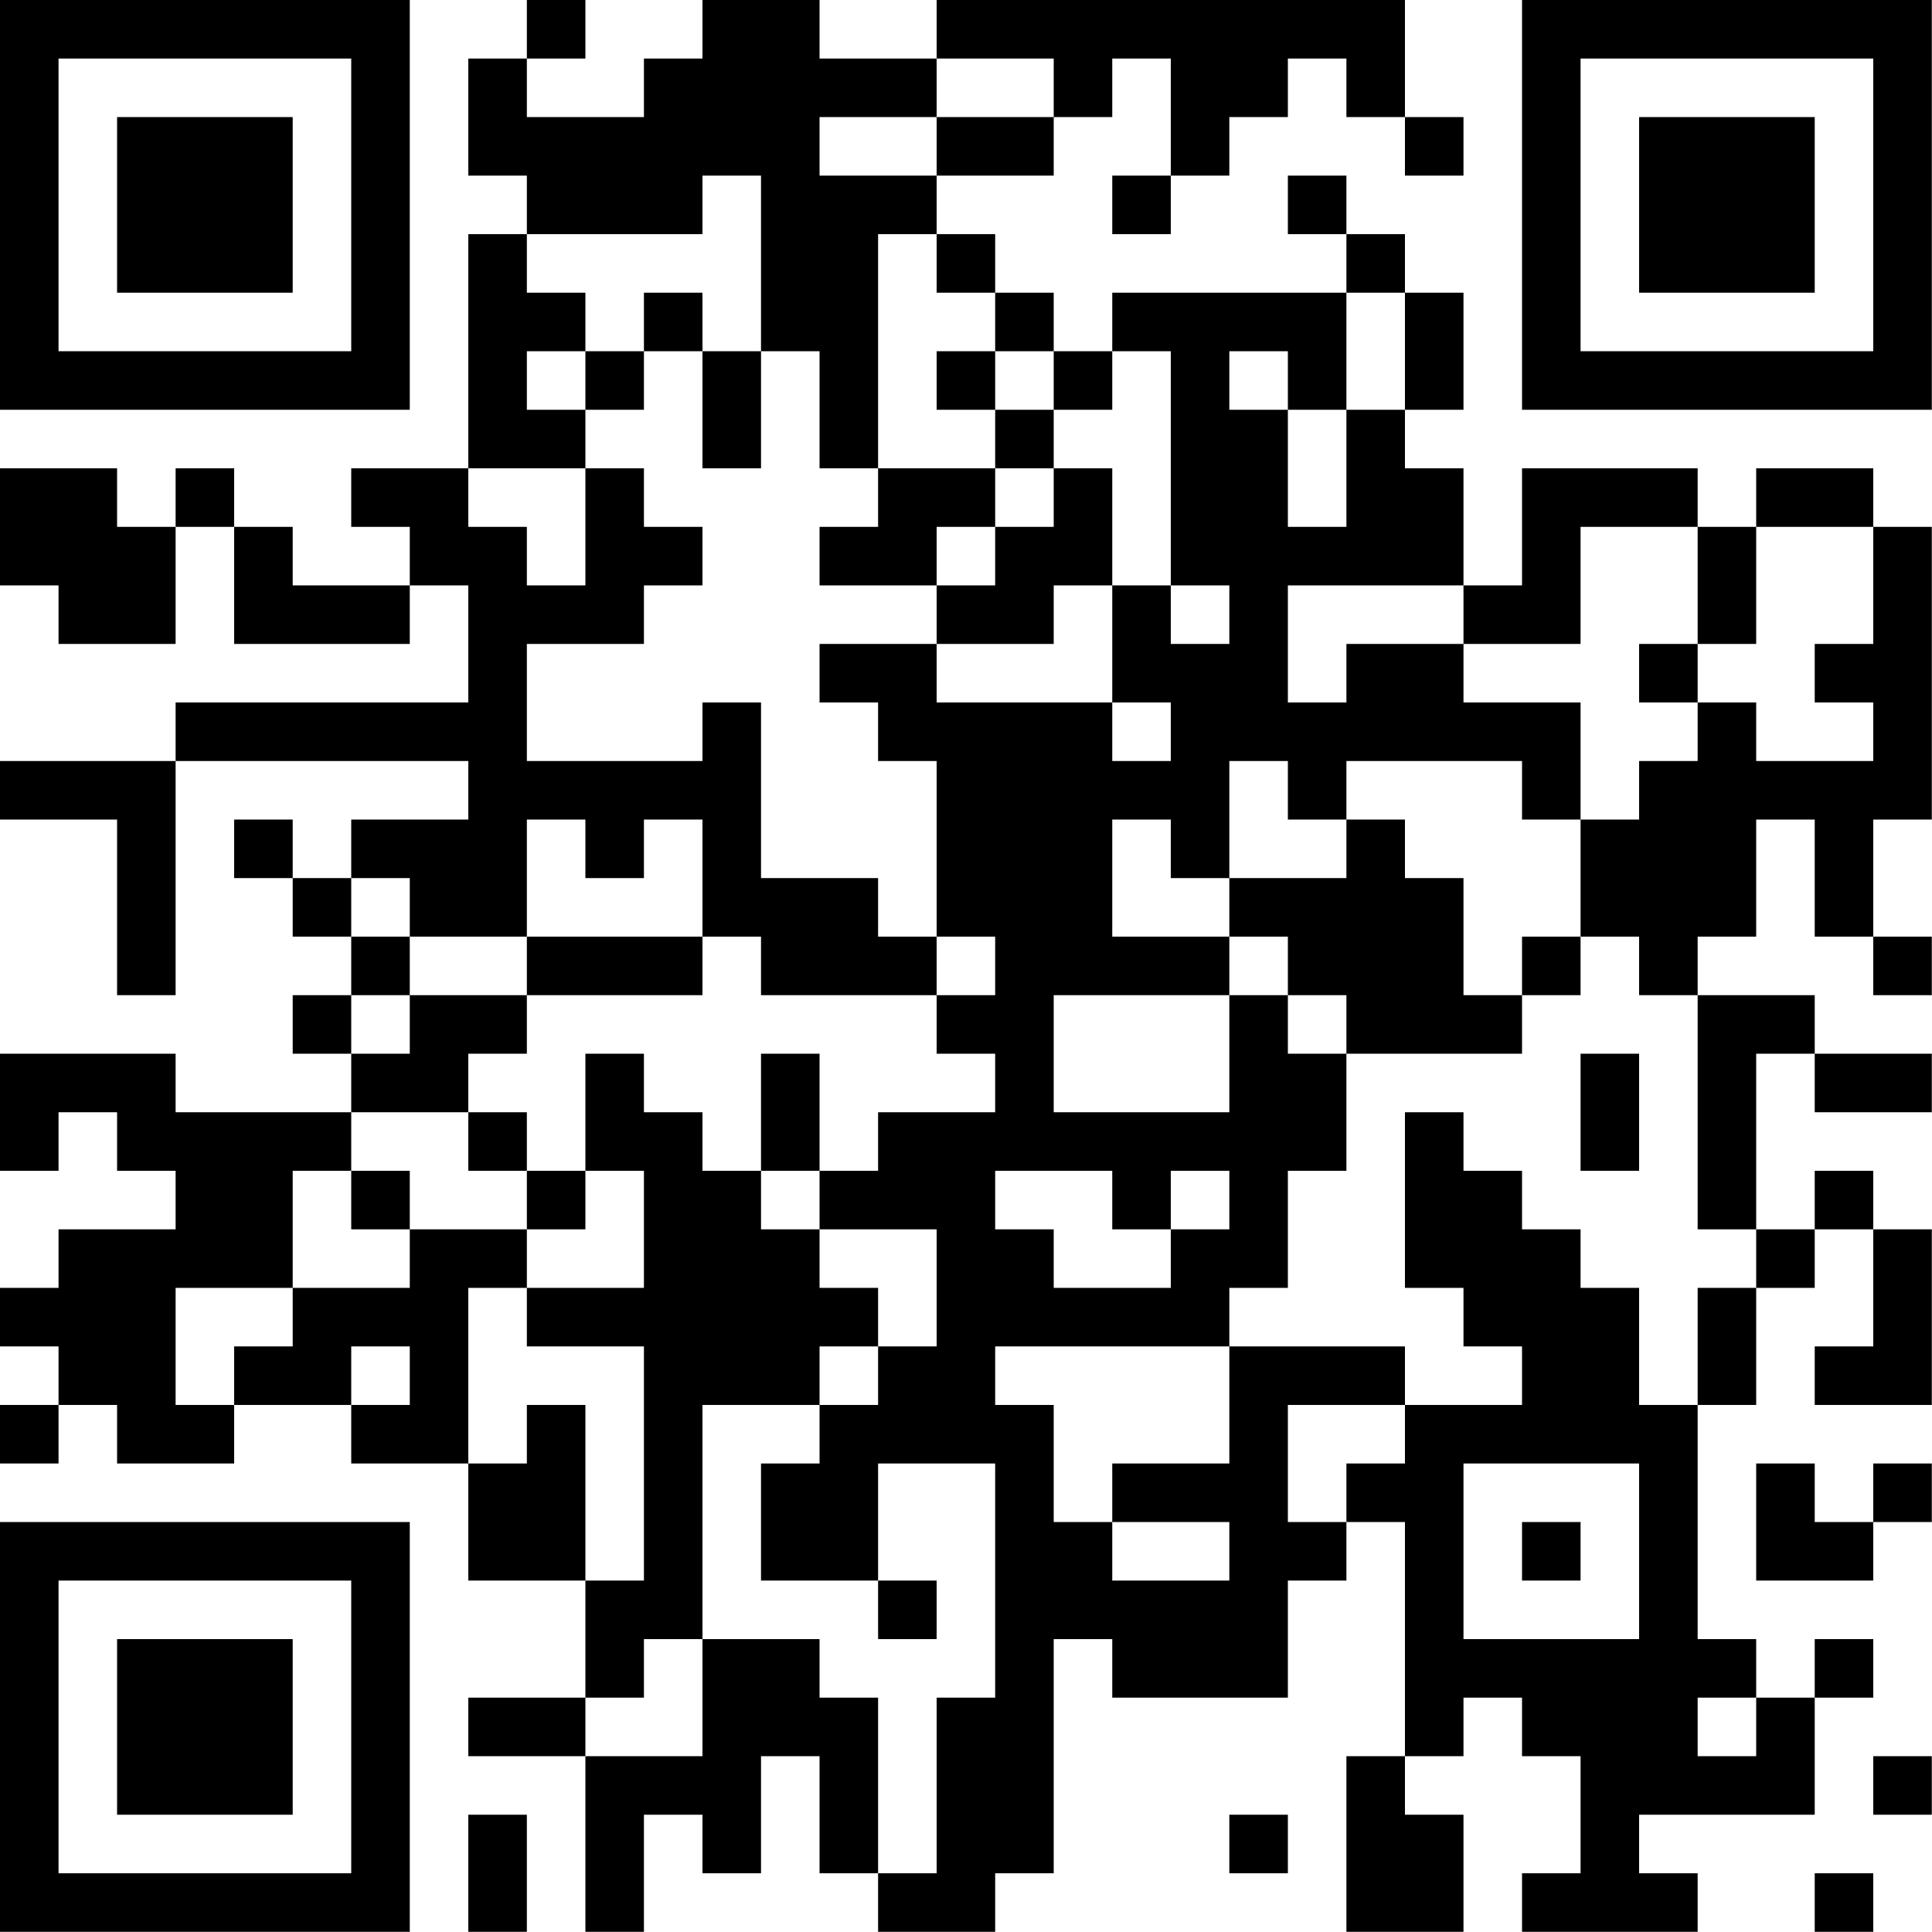 <?xml version="1.0" encoding="UTF-8"?>
<svg xmlns="http://www.w3.org/2000/svg" version="1.1" width="100" height="100" viewBox="0 0 100 100"><rect x="0" y="0" width="100" height="100" fill="#ffffff"/><g transform="scale(3.03)"><g transform="translate(0,0)"><path fill-rule="evenodd" d="M9 0L9 1L8 1L8 3L9 3L9 4L8 4L8 8L6 8L6 9L7 9L7 10L5 10L5 9L4 9L4 8L3 8L3 9L2 9L2 8L0 8L0 10L1 10L1 11L3 11L3 9L4 9L4 11L7 11L7 10L8 10L8 12L3 12L3 13L0 13L0 14L2 14L2 17L3 17L3 13L8 13L8 14L6 14L6 15L5 15L5 14L4 14L4 15L5 15L5 16L6 16L6 17L5 17L5 18L6 18L6 19L3 19L3 18L0 18L0 20L1 20L1 19L2 19L2 20L3 20L3 21L1 21L1 22L0 22L0 23L1 23L1 24L0 24L0 25L1 25L1 24L2 24L2 25L4 25L4 24L6 24L6 25L8 25L8 27L10 27L10 29L8 29L8 30L10 30L10 33L11 33L11 31L12 31L12 32L13 32L13 30L14 30L14 32L15 32L15 33L17 33L17 32L18 32L18 28L19 28L19 29L22 29L22 27L23 27L23 26L24 26L24 30L23 30L23 33L25 33L25 31L24 31L24 30L25 30L25 29L26 29L26 30L27 30L27 32L26 32L26 33L29 33L29 32L28 32L28 31L31 31L31 29L32 29L32 28L31 28L31 29L30 29L30 28L29 28L29 24L30 24L30 22L31 22L31 21L32 21L32 23L31 23L31 24L33 24L33 21L32 21L32 20L31 20L31 21L30 21L30 18L31 18L31 19L33 19L33 18L31 18L31 17L29 17L29 16L30 16L30 14L31 14L31 16L32 16L32 17L33 17L33 16L32 16L32 14L33 14L33 9L32 9L32 8L30 8L30 9L29 9L29 8L26 8L26 10L25 10L25 8L24 8L24 7L25 7L25 5L24 5L24 4L23 4L23 3L22 3L22 4L23 4L23 5L19 5L19 6L18 6L18 5L17 5L17 4L16 4L16 3L18 3L18 2L19 2L19 1L20 1L20 3L19 3L19 4L20 4L20 3L21 3L21 2L22 2L22 1L23 1L23 2L24 2L24 3L25 3L25 2L24 2L24 0L16 0L16 1L14 1L14 0L12 0L12 1L11 1L11 2L9 2L9 1L10 1L10 0ZM16 1L16 2L14 2L14 3L16 3L16 2L18 2L18 1ZM12 3L12 4L9 4L9 5L10 5L10 6L9 6L9 7L10 7L10 8L8 8L8 9L9 9L9 10L10 10L10 8L11 8L11 9L12 9L12 10L11 10L11 11L9 11L9 13L12 13L12 12L13 12L13 15L15 15L15 16L16 16L16 17L13 17L13 16L12 16L12 14L11 14L11 15L10 15L10 14L9 14L9 16L7 16L7 15L6 15L6 16L7 16L7 17L6 17L6 18L7 18L7 17L9 17L9 18L8 18L8 19L6 19L6 20L5 20L5 22L3 22L3 24L4 24L4 23L5 23L5 22L7 22L7 21L9 21L9 22L8 22L8 25L9 25L9 24L10 24L10 27L11 27L11 23L9 23L9 22L11 22L11 20L10 20L10 18L11 18L11 19L12 19L12 20L13 20L13 21L14 21L14 22L15 22L15 23L14 23L14 24L12 24L12 28L11 28L11 29L10 29L10 30L12 30L12 28L14 28L14 29L15 29L15 32L16 32L16 29L17 29L17 25L15 25L15 27L13 27L13 25L14 25L14 24L15 24L15 23L16 23L16 21L14 21L14 20L15 20L15 19L17 19L17 18L16 18L16 17L17 17L17 16L16 16L16 13L15 13L15 12L14 12L14 11L16 11L16 12L19 12L19 13L20 13L20 12L19 12L19 10L20 10L20 11L21 11L21 10L20 10L20 6L19 6L19 7L18 7L18 6L17 6L17 5L16 5L16 4L15 4L15 8L14 8L14 6L13 6L13 3ZM11 5L11 6L10 6L10 7L11 7L11 6L12 6L12 8L13 8L13 6L12 6L12 5ZM23 5L23 7L22 7L22 6L21 6L21 7L22 7L22 9L23 9L23 7L24 7L24 5ZM16 6L16 7L17 7L17 8L15 8L15 9L14 9L14 10L16 10L16 11L18 11L18 10L19 10L19 8L18 8L18 7L17 7L17 6ZM17 8L17 9L16 9L16 10L17 10L17 9L18 9L18 8ZM27 9L27 11L25 11L25 10L22 10L22 12L23 12L23 11L25 11L25 12L27 12L27 14L26 14L26 13L23 13L23 14L22 14L22 13L21 13L21 15L20 15L20 14L19 14L19 16L21 16L21 17L18 17L18 19L21 19L21 17L22 17L22 18L23 18L23 20L22 20L22 22L21 22L21 23L17 23L17 24L18 24L18 26L19 26L19 27L21 27L21 26L19 26L19 25L21 25L21 23L24 23L24 24L22 24L22 26L23 26L23 25L24 25L24 24L26 24L26 23L25 23L25 22L24 22L24 19L25 19L25 20L26 20L26 21L27 21L27 22L28 22L28 24L29 24L29 22L30 22L30 21L29 21L29 17L28 17L28 16L27 16L27 14L28 14L28 13L29 13L29 12L30 12L30 13L32 13L32 12L31 12L31 11L32 11L32 9L30 9L30 11L29 11L29 9ZM28 11L28 12L29 12L29 11ZM23 14L23 15L21 15L21 16L22 16L22 17L23 17L23 18L26 18L26 17L27 17L27 16L26 16L26 17L25 17L25 15L24 15L24 14ZM9 16L9 17L12 17L12 16ZM13 18L13 20L14 20L14 18ZM27 18L27 20L28 20L28 18ZM8 19L8 20L9 20L9 21L10 21L10 20L9 20L9 19ZM6 20L6 21L7 21L7 20ZM17 20L17 21L18 21L18 22L20 22L20 21L21 21L21 20L20 20L20 21L19 21L19 20ZM6 23L6 24L7 24L7 23ZM25 25L25 28L28 28L28 25ZM30 25L30 27L32 27L32 26L33 26L33 25L32 25L32 26L31 26L31 25ZM26 26L26 27L27 27L27 26ZM15 27L15 28L16 28L16 27ZM29 29L29 30L30 30L30 29ZM32 30L32 31L33 31L33 30ZM8 31L8 33L9 33L9 31ZM21 31L21 32L22 32L22 31ZM31 32L31 33L32 33L32 32ZM0 0L0 7L7 7L7 0ZM1 1L1 6L6 6L6 1ZM2 2L2 5L5 5L5 2ZM26 0L26 7L33 7L33 0ZM27 1L27 6L32 6L32 1ZM28 2L28 5L31 5L31 2ZM0 26L0 33L7 33L7 26ZM1 27L1 32L6 32L6 27ZM2 28L2 31L5 31L5 28Z" fill="#000000"/></g></g></svg>
